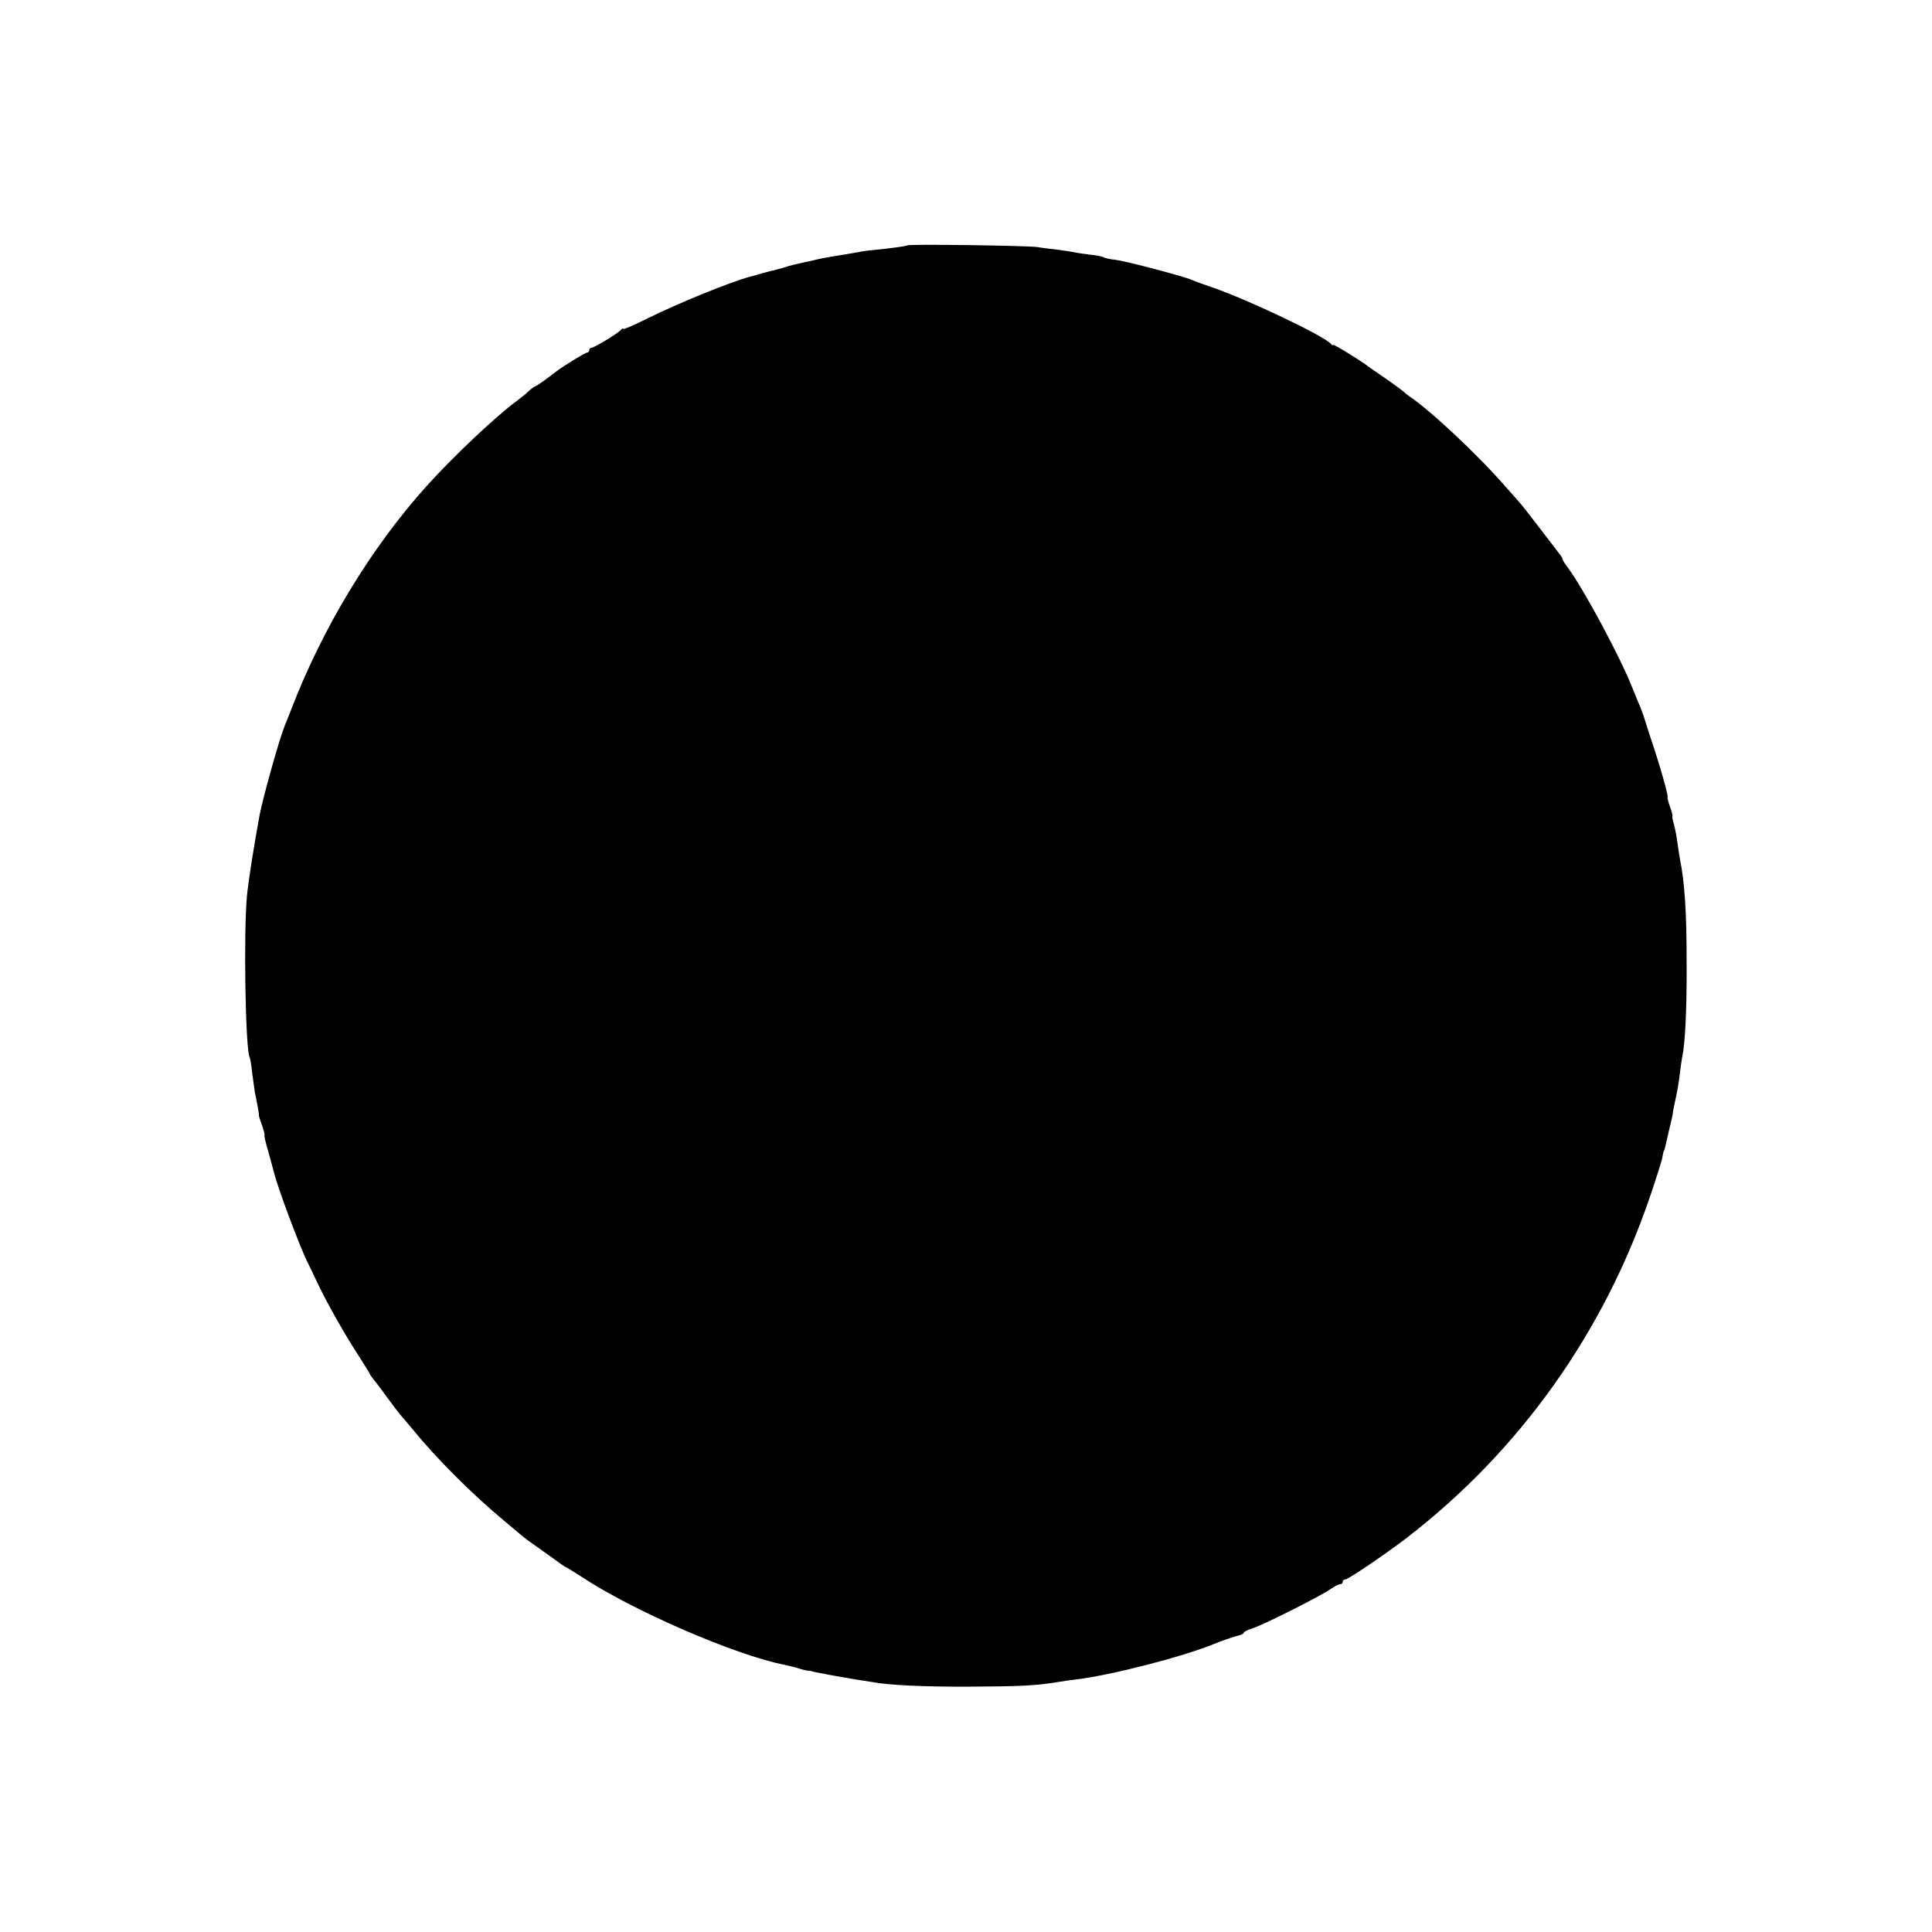 <?xml version="1.0" standalone="no"?>
<!DOCTYPE svg PUBLIC "-//W3C//DTD SVG 20010904//EN"
 "http://www.w3.org/TR/2001/REC-SVG-20010904/DTD/svg10.dtd">
<svg version="1.0" xmlns="http://www.w3.org/2000/svg"
 width="800pt" height="800pt" viewBox="0 0 800 800"
 preserveAspectRatio="xMidYMid meet">
<g transform="translate(0,800) scale(0.1,-0.1)"
fill="#000000" stroke="none">
<path d="M3758 6984 c-4 -3 -60 -11 -138 -19 -25 -2 -54 -6 -65 -9 -11 -2 -40
-7 -65 -11 -57 -9 -79 -13 -110 -20 -14 -4 -34 -8 -45 -10 -49 -11 -62 -14
-93 -24 -18 -5 -36 -10 -40 -11 -4 0 -25 -6 -47 -12 -22 -6 -44 -13 -50 -14
-80 -21 -298 -110 -427 -174 -54 -27 -98 -46 -98 -42 0 4 -4 2 -8 -3 -9 -13
-111 -75 -123 -75 -5 0 -9 -4 -9 -10 0 -5 -4 -10 -9 -10 -8 0 -99 -56 -126
-77 -37 -29 -85 -63 -89 -63 -3 0 -14 -8 -24 -17 -10 -10 -33 -29 -52 -43 -87
-64 -262 -229 -372 -351 -230 -255 -433 -589 -563 -929 -10 -25 -21 -54 -26
-65 -22 -54 -88 -289 -104 -370 -21 -113 -45 -262 -52 -330 -15 -151 -7 -644
11 -674 2 -3 7 -31 10 -62 4 -31 9 -67 11 -80 14 -68 18 -94 17 -96 -1 -2 5
-21 13 -43 8 -22 12 -40 10 -40 -2 0 5 -33 17 -72 11 -40 22 -80 24 -88 16
-65 110 -314 139 -370 7 -14 23 -47 36 -75 36 -78 117 -222 171 -304 26 -41
48 -76 48 -78 0 -2 5 -9 10 -16 6 -7 34 -43 62 -82 28 -38 54 -72 57 -75 3 -3
26 -30 51 -60 96 -118 247 -269 375 -375 33 -28 65 -54 71 -60 7 -5 22 -18 35
-27 13 -9 52 -37 87 -62 34 -25 64 -46 66 -46 3 0 31 -18 64 -39 211 -140 637
-325 842 -365 14 -3 40 -9 59 -15 18 -6 36 -10 40 -9 3 0 8 -1 11 -2 11 -4
125 -25 194 -36 21 -3 47 -7 58 -9 67 -13 212 -20 408 -19 208 1 267 4 360 19
19 3 51 8 70 10 147 17 442 93 578 148 34 14 75 28 91 32 17 4 31 10 31 14 0
4 17 13 38 19 42 13 283 134 323 163 15 10 32 19 38 19 6 0 11 5 11 10 0 6 5
10 11 10 12 0 169 107 254 172 469 362 817 851 1009 1418 25 74 48 146 50 160
2 14 5 25 6 25 1 0 3 7 5 15 2 8 9 38 15 65 7 28 14 59 16 70 1 11 5 31 8 45
12 54 16 77 22 125 3 28 8 59 10 70 12 55 19 201 18 385 0 218 -8 334 -28 435
-2 11 -7 40 -10 65 -3 25 -10 60 -15 78 -5 17 -8 32 -6 32 2 0 -2 18 -10 40
-8 22 -12 40 -10 40 5 0 -31 129 -67 235 -16 49 -31 95 -32 100 -2 6 -8 21
-13 35 -6 14 -21 50 -33 80 -51 130 -201 408 -266 497 -13 17 -24 34 -24 38 0
3 -4 11 -10 18 -5 7 -42 55 -82 107 -40 52 -77 100 -83 106 -5 6 -33 38 -62
70 -111 128 -308 313 -397 373 -12 8 -23 18 -26 21 -3 3 -34 26 -70 51 -36 24
-69 48 -75 52 -32 25 -145 94 -145 89 0 -4 -4 -2 -8 3 -23 31 -339 182 -492
235 -36 12 -74 26 -85 31 -34 15 -273 78 -315 83 -21 2 -44 7 -49 10 -6 4 -30
9 -53 11 -24 3 -54 7 -68 10 -14 3 -45 8 -70 11 -25 3 -63 7 -85 11 -42 6
-532 13 -537 7z"/>
</g>
</svg>
